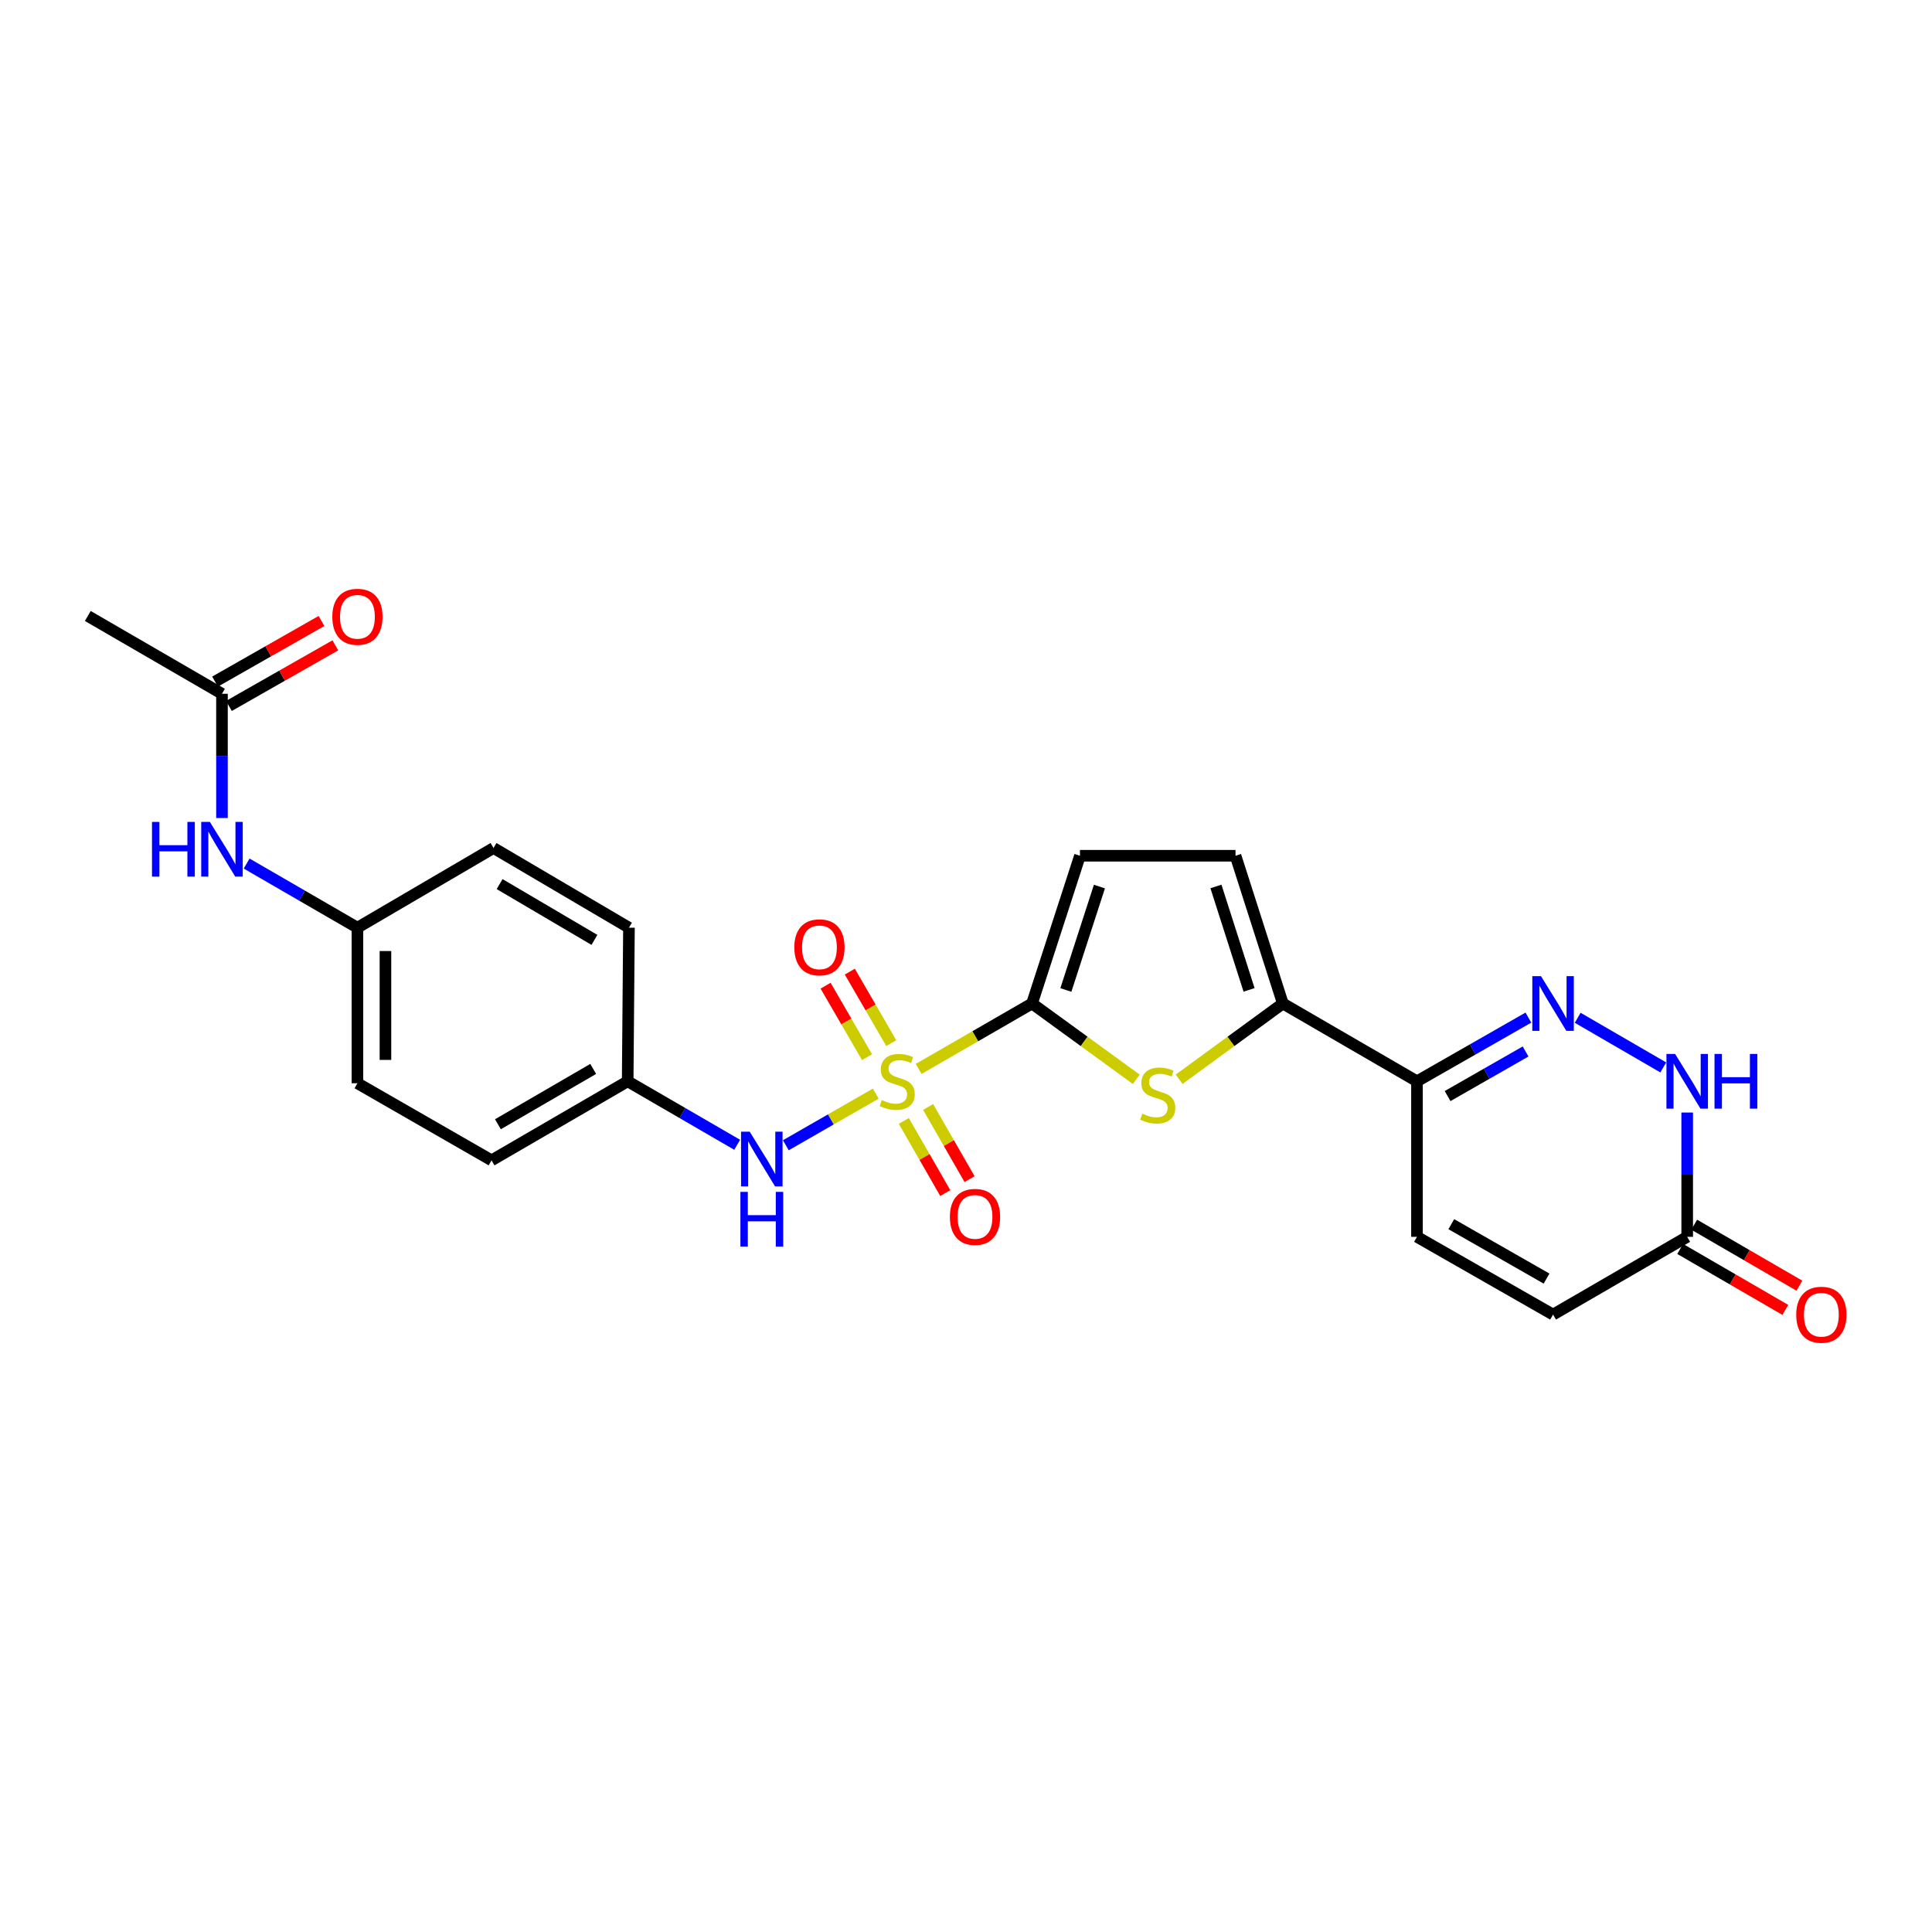 <?xml version='1.0' encoding='iso-8859-1'?>
<svg version='1.1' baseProfile='full'
              xmlns='http://www.w3.org/2000/svg'
                      xmlns:rdkit='http://www.rdkit.org/xml'
                      xmlns:xlink='http://www.w3.org/1999/xlink'
                  xml:space='preserve'
width='1000px' height='1000px' viewBox='0 0 1000 1000'>
<!-- END OF HEADER -->
<rect style='opacity:1.0;fill:#FFFFFF;stroke:none' width='1000' height='1000' x='0' y='0'> </rect>
<path class='bond-0' d='M 475.489,553.275 L 504.831,536.343' style='fill:none;fill-rule:evenodd;stroke:#CCCC00;stroke-width:6px;stroke-linecap:butt;stroke-linejoin:miter;stroke-opacity:1' />
<path class='bond-0' d='M 504.831,536.343 L 534.174,519.41' style='fill:none;fill-rule:evenodd;stroke:#000000;stroke-width:6px;stroke-linecap:butt;stroke-linejoin:miter;stroke-opacity:1' />
<path class='bond-6' d='M 453.294,566.053 L 430.022,579.418' style='fill:none;fill-rule:evenodd;stroke:#CCCC00;stroke-width:6px;stroke-linecap:butt;stroke-linejoin:miter;stroke-opacity:1' />
<path class='bond-6' d='M 430.022,579.418 L 406.75,592.784' style='fill:none;fill-rule:evenodd;stroke:#0000FF;stroke-width:6px;stroke-linecap:butt;stroke-linejoin:miter;stroke-opacity:1' />
<path class='bond-11' d='M 467.816,580.19 L 478.542,598.863' style='fill:none;fill-rule:evenodd;stroke:#CCCC00;stroke-width:6px;stroke-linecap:butt;stroke-linejoin:miter;stroke-opacity:1' />
<path class='bond-11' d='M 478.542,598.863 L 489.268,617.537' style='fill:none;fill-rule:evenodd;stroke:#FF0000;stroke-width:6px;stroke-linecap:butt;stroke-linejoin:miter;stroke-opacity:1' />
<path class='bond-11' d='M 480.391,572.967 L 491.117,591.64' style='fill:none;fill-rule:evenodd;stroke:#CCCC00;stroke-width:6px;stroke-linecap:butt;stroke-linejoin:miter;stroke-opacity:1' />
<path class='bond-11' d='M 491.117,591.64 L 501.843,610.313' style='fill:none;fill-rule:evenodd;stroke:#FF0000;stroke-width:6px;stroke-linecap:butt;stroke-linejoin:miter;stroke-opacity:1' />
<path class='bond-12' d='M 461.318,539.914 L 450.593,521.415' style='fill:none;fill-rule:evenodd;stroke:#CCCC00;stroke-width:6px;stroke-linecap:butt;stroke-linejoin:miter;stroke-opacity:1' />
<path class='bond-12' d='M 450.593,521.415 L 439.867,502.916' style='fill:none;fill-rule:evenodd;stroke:#FF0000;stroke-width:6px;stroke-linecap:butt;stroke-linejoin:miter;stroke-opacity:1' />
<path class='bond-12' d='M 448.772,547.188 L 438.047,528.689' style='fill:none;fill-rule:evenodd;stroke:#CCCC00;stroke-width:6px;stroke-linecap:butt;stroke-linejoin:miter;stroke-opacity:1' />
<path class='bond-12' d='M 438.047,528.689 L 427.321,510.19' style='fill:none;fill-rule:evenodd;stroke:#FF0000;stroke-width:6px;stroke-linecap:butt;stroke-linejoin:miter;stroke-opacity:1' />
<path class='bond-1' d='M 534.174,519.41 L 561.161,539.032' style='fill:none;fill-rule:evenodd;stroke:#000000;stroke-width:6px;stroke-linecap:butt;stroke-linejoin:miter;stroke-opacity:1' />
<path class='bond-1' d='M 561.161,539.032 L 588.149,558.655' style='fill:none;fill-rule:evenodd;stroke:#CCCC00;stroke-width:6px;stroke-linecap:butt;stroke-linejoin:miter;stroke-opacity:1' />
<path class='bond-7' d='M 534.174,519.41 L 558.989,442.936' style='fill:none;fill-rule:evenodd;stroke:#000000;stroke-width:6px;stroke-linecap:butt;stroke-linejoin:miter;stroke-opacity:1' />
<path class='bond-7' d='M 551.69,512.415 L 569.06,458.883' style='fill:none;fill-rule:evenodd;stroke:#000000;stroke-width:6px;stroke-linecap:butt;stroke-linejoin:miter;stroke-opacity:1' />
<path class='bond-3' d='M 610.325,558.621 L 637.162,539.016' style='fill:none;fill-rule:evenodd;stroke:#CCCC00;stroke-width:6px;stroke-linecap:butt;stroke-linejoin:miter;stroke-opacity:1' />
<path class='bond-3' d='M 637.162,539.016 L 664,519.41' style='fill:none;fill-rule:evenodd;stroke:#000000;stroke-width:6px;stroke-linecap:butt;stroke-linejoin:miter;stroke-opacity:1' />
<path class='bond-2' d='M 791.096,526.709 L 762.26,543.193' style='fill:none;fill-rule:evenodd;stroke:#0000FF;stroke-width:6px;stroke-linecap:butt;stroke-linejoin:miter;stroke-opacity:1' />
<path class='bond-2' d='M 762.26,543.193 L 733.424,559.677' style='fill:none;fill-rule:evenodd;stroke:#000000;stroke-width:6px;stroke-linecap:butt;stroke-linejoin:miter;stroke-opacity:1' />
<path class='bond-2' d='M 789.642,544.245 L 769.457,555.783' style='fill:none;fill-rule:evenodd;stroke:#0000FF;stroke-width:6px;stroke-linecap:butt;stroke-linejoin:miter;stroke-opacity:1' />
<path class='bond-2' d='M 769.457,555.783 L 749.272,567.322' style='fill:none;fill-rule:evenodd;stroke:#000000;stroke-width:6px;stroke-linecap:butt;stroke-linejoin:miter;stroke-opacity:1' />
<path class='bond-5' d='M 816.61,526.803 L 860.91,552.498' style='fill:none;fill-rule:evenodd;stroke:#0000FF;stroke-width:6px;stroke-linecap:butt;stroke-linejoin:miter;stroke-opacity:1' />
<path class='bond-4' d='M 664,519.41 L 733.424,559.677' style='fill:none;fill-rule:evenodd;stroke:#000000;stroke-width:6px;stroke-linecap:butt;stroke-linejoin:miter;stroke-opacity:1' />
<path class='bond-25' d='M 664,519.41 L 639.507,442.936' style='fill:none;fill-rule:evenodd;stroke:#000000;stroke-width:6px;stroke-linecap:butt;stroke-linejoin:miter;stroke-opacity:1' />
<path class='bond-25' d='M 646.515,512.362 L 629.37,458.83' style='fill:none;fill-rule:evenodd;stroke:#000000;stroke-width:6px;stroke-linecap:butt;stroke-linejoin:miter;stroke-opacity:1' />
<path class='bond-10' d='M 733.424,559.677 L 733.424,640.18' style='fill:none;fill-rule:evenodd;stroke:#000000;stroke-width:6px;stroke-linecap:butt;stroke-linejoin:miter;stroke-opacity:1' />
<path class='bond-27' d='M 873.289,575.85 L 873.289,608.015' style='fill:none;fill-rule:evenodd;stroke:#0000FF;stroke-width:6px;stroke-linecap:butt;stroke-linejoin:miter;stroke-opacity:1' />
<path class='bond-27' d='M 873.289,608.015 L 873.289,640.18' style='fill:none;fill-rule:evenodd;stroke:#000000;stroke-width:6px;stroke-linecap:butt;stroke-linejoin:miter;stroke-opacity:1' />
<path class='bond-18' d='M 381.563,592.539 L 353.224,576.108' style='fill:none;fill-rule:evenodd;stroke:#0000FF;stroke-width:6px;stroke-linecap:butt;stroke-linejoin:miter;stroke-opacity:1' />
<path class='bond-18' d='M 353.224,576.108 L 324.885,559.677' style='fill:none;fill-rule:evenodd;stroke:#000000;stroke-width:6px;stroke-linecap:butt;stroke-linejoin:miter;stroke-opacity:1' />
<path class='bond-8' d='M 558.989,442.936 L 639.507,442.936' style='fill:none;fill-rule:evenodd;stroke:#000000;stroke-width:6px;stroke-linecap:butt;stroke-linejoin:miter;stroke-opacity:1' />
<path class='bond-9' d='M 873.289,640.18 L 803.864,680.431' style='fill:none;fill-rule:evenodd;stroke:#000000;stroke-width:6px;stroke-linecap:butt;stroke-linejoin:miter;stroke-opacity:1' />
<path class='bond-16' d='M 869.652,646.453 L 896.869,662.23' style='fill:none;fill-rule:evenodd;stroke:#000000;stroke-width:6px;stroke-linecap:butt;stroke-linejoin:miter;stroke-opacity:1' />
<path class='bond-16' d='M 896.869,662.23 L 924.086,678.006' style='fill:none;fill-rule:evenodd;stroke:#FF0000;stroke-width:6px;stroke-linecap:butt;stroke-linejoin:miter;stroke-opacity:1' />
<path class='bond-16' d='M 876.925,633.907 L 904.142,649.683' style='fill:none;fill-rule:evenodd;stroke:#000000;stroke-width:6px;stroke-linecap:butt;stroke-linejoin:miter;stroke-opacity:1' />
<path class='bond-16' d='M 904.142,649.683 L 931.359,665.459' style='fill:none;fill-rule:evenodd;stroke:#FF0000;stroke-width:6px;stroke-linecap:butt;stroke-linejoin:miter;stroke-opacity:1' />
<path class='bond-13' d='M 733.424,640.18 L 803.864,680.431' style='fill:none;fill-rule:evenodd;stroke:#000000;stroke-width:6px;stroke-linecap:butt;stroke-linejoin:miter;stroke-opacity:1' />
<path class='bond-13' d='M 751.185,633.626 L 800.493,661.802' style='fill:none;fill-rule:evenodd;stroke:#000000;stroke-width:6px;stroke-linecap:butt;stroke-linejoin:miter;stroke-opacity:1' />
<path class='bond-14' d='M 114.895,359.098 L 114.895,391.255' style='fill:none;fill-rule:evenodd;stroke:#000000;stroke-width:6px;stroke-linecap:butt;stroke-linejoin:miter;stroke-opacity:1' />
<path class='bond-14' d='M 114.895,391.255 L 114.895,423.412' style='fill:none;fill-rule:evenodd;stroke:#0000FF;stroke-width:6px;stroke-linecap:butt;stroke-linejoin:miter;stroke-opacity:1' />
<path class='bond-17' d='M 118.484,365.399 L 146.03,349.71' style='fill:none;fill-rule:evenodd;stroke:#000000;stroke-width:6px;stroke-linecap:butt;stroke-linejoin:miter;stroke-opacity:1' />
<path class='bond-17' d='M 146.03,349.71 L 173.576,334.022' style='fill:none;fill-rule:evenodd;stroke:#FF0000;stroke-width:6px;stroke-linecap:butt;stroke-linejoin:miter;stroke-opacity:1' />
<path class='bond-17' d='M 111.307,352.797 L 138.853,337.109' style='fill:none;fill-rule:evenodd;stroke:#000000;stroke-width:6px;stroke-linecap:butt;stroke-linejoin:miter;stroke-opacity:1' />
<path class='bond-17' d='M 138.853,337.109 L 166.399,321.421' style='fill:none;fill-rule:evenodd;stroke:#FF0000;stroke-width:6px;stroke-linecap:butt;stroke-linejoin:miter;stroke-opacity:1' />
<path class='bond-24' d='M 114.895,359.098 L 45.455,318.83' style='fill:none;fill-rule:evenodd;stroke:#000000;stroke-width:6px;stroke-linecap:butt;stroke-linejoin:miter;stroke-opacity:1' />
<path class='bond-15' d='M 127.661,446.975 L 156.333,463.574' style='fill:none;fill-rule:evenodd;stroke:#0000FF;stroke-width:6px;stroke-linecap:butt;stroke-linejoin:miter;stroke-opacity:1' />
<path class='bond-15' d='M 156.333,463.574 L 185.005,480.174' style='fill:none;fill-rule:evenodd;stroke:#000000;stroke-width:6px;stroke-linecap:butt;stroke-linejoin:miter;stroke-opacity:1' />
<path class='bond-20' d='M 324.885,559.677 L 325.546,480.174' style='fill:none;fill-rule:evenodd;stroke:#000000;stroke-width:6px;stroke-linecap:butt;stroke-linejoin:miter;stroke-opacity:1' />
<path class='bond-21' d='M 324.885,559.677 L 254.437,600.589' style='fill:none;fill-rule:evenodd;stroke:#000000;stroke-width:6px;stroke-linecap:butt;stroke-linejoin:miter;stroke-opacity:1' />
<path class='bond-21' d='M 307.035,553.274 L 257.722,581.912' style='fill:none;fill-rule:evenodd;stroke:#000000;stroke-width:6px;stroke-linecap:butt;stroke-linejoin:miter;stroke-opacity:1' />
<path class='bond-19' d='M 185.005,480.174 L 185.005,560.685' style='fill:none;fill-rule:evenodd;stroke:#000000;stroke-width:6px;stroke-linecap:butt;stroke-linejoin:miter;stroke-opacity:1' />
<path class='bond-19' d='M 199.507,492.251 L 199.507,548.608' style='fill:none;fill-rule:evenodd;stroke:#000000;stroke-width:6px;stroke-linecap:butt;stroke-linejoin:miter;stroke-opacity:1' />
<path class='bond-26' d='M 185.005,480.174 L 255.444,438.924' style='fill:none;fill-rule:evenodd;stroke:#000000;stroke-width:6px;stroke-linecap:butt;stroke-linejoin:miter;stroke-opacity:1' />
<path class='bond-22' d='M 325.546,480.174 L 255.444,438.924' style='fill:none;fill-rule:evenodd;stroke:#000000;stroke-width:6px;stroke-linecap:butt;stroke-linejoin:miter;stroke-opacity:1' />
<path class='bond-22' d='M 307.676,486.485 L 258.605,457.61' style='fill:none;fill-rule:evenodd;stroke:#000000;stroke-width:6px;stroke-linecap:butt;stroke-linejoin:miter;stroke-opacity:1' />
<path class='bond-23' d='M 254.437,600.589 L 185.005,560.685' style='fill:none;fill-rule:evenodd;stroke:#000000;stroke-width:6px;stroke-linecap:butt;stroke-linejoin:miter;stroke-opacity:1' />
<path  class='atom-0' d='M 456.395 569.397
Q 456.715 569.517, 458.035 570.077
Q 459.355 570.637, 460.795 570.997
Q 462.275 571.317, 463.715 571.317
Q 466.395 571.317, 467.955 570.037
Q 469.515 568.717, 469.515 566.437
Q 469.515 564.877, 468.715 563.917
Q 467.955 562.957, 466.755 562.437
Q 465.555 561.917, 463.555 561.317
Q 461.035 560.557, 459.515 559.837
Q 458.035 559.117, 456.955 557.597
Q 455.915 556.077, 455.915 553.517
Q 455.915 549.957, 458.315 547.757
Q 460.755 545.557, 465.555 545.557
Q 468.835 545.557, 472.555 547.117
L 471.635 550.197
Q 468.235 548.797, 465.675 548.797
Q 462.915 548.797, 461.395 549.957
Q 459.875 551.077, 459.915 553.037
Q 459.915 554.557, 460.675 555.477
Q 461.475 556.397, 462.595 556.917
Q 463.755 557.437, 465.675 558.037
Q 468.235 558.837, 469.755 559.637
Q 471.275 560.437, 472.355 562.077
Q 473.475 563.677, 473.475 566.437
Q 473.475 570.357, 470.835 572.477
Q 468.235 574.557, 463.875 574.557
Q 461.355 574.557, 459.435 573.997
Q 457.555 573.477, 455.315 572.557
L 456.395 569.397
' fill='#CCCC00'/>
<path  class='atom-2' d='M 591.24 576.439
Q 591.56 576.559, 592.88 577.119
Q 594.2 577.679, 595.64 578.039
Q 597.12 578.359, 598.56 578.359
Q 601.24 578.359, 602.8 577.079
Q 604.36 575.759, 604.36 573.479
Q 604.36 571.919, 603.56 570.959
Q 602.8 569.999, 601.6 569.479
Q 600.4 568.959, 598.4 568.359
Q 595.88 567.599, 594.36 566.879
Q 592.88 566.159, 591.8 564.639
Q 590.76 563.119, 590.76 560.559
Q 590.76 556.999, 593.16 554.799
Q 595.6 552.599, 600.4 552.599
Q 603.68 552.599, 607.4 554.159
L 606.48 557.239
Q 603.08 555.839, 600.52 555.839
Q 597.76 555.839, 596.24 556.999
Q 594.72 558.119, 594.76 560.079
Q 594.76 561.599, 595.52 562.519
Q 596.32 563.439, 597.44 563.959
Q 598.6 564.479, 600.52 565.079
Q 603.08 565.879, 604.6 566.679
Q 606.12 567.479, 607.2 569.119
Q 608.32 570.719, 608.32 573.479
Q 608.32 577.399, 605.68 579.519
Q 603.08 581.599, 598.72 581.599
Q 596.2 581.599, 594.28 581.039
Q 592.4 580.519, 590.16 579.599
L 591.24 576.439
' fill='#CCCC00'/>
<path  class='atom-3' d='M 797.604 505.25
L 806.884 520.25
Q 807.804 521.73, 809.284 524.41
Q 810.764 527.09, 810.844 527.25
L 810.844 505.25
L 814.604 505.25
L 814.604 533.57
L 810.724 533.57
L 800.764 517.17
Q 799.604 515.25, 798.364 513.05
Q 797.164 510.85, 796.804 510.17
L 796.804 533.57
L 793.124 533.57
L 793.124 505.25
L 797.604 505.25
' fill='#0000FF'/>
<path  class='atom-6' d='M 867.029 545.517
L 876.309 560.517
Q 877.229 561.997, 878.709 564.677
Q 880.189 567.357, 880.269 567.517
L 880.269 545.517
L 884.029 545.517
L 884.029 573.837
L 880.149 573.837
L 870.189 557.437
Q 869.029 555.517, 867.789 553.317
Q 866.589 551.117, 866.229 550.437
L 866.229 573.837
L 862.549 573.837
L 862.549 545.517
L 867.029 545.517
' fill='#0000FF'/>
<path  class='atom-6' d='M 887.429 545.517
L 891.269 545.517
L 891.269 557.557
L 905.749 557.557
L 905.749 545.517
L 909.589 545.517
L 909.589 573.837
L 905.749 573.837
L 905.749 560.757
L 891.269 560.757
L 891.269 573.837
L 887.429 573.837
L 887.429 545.517
' fill='#0000FF'/>
<path  class='atom-7' d='M 388.05 585.769
L 397.33 600.769
Q 398.25 602.249, 399.73 604.929
Q 401.21 607.609, 401.29 607.769
L 401.29 585.769
L 405.05 585.769
L 405.05 614.089
L 401.17 614.089
L 391.21 597.689
Q 390.05 595.769, 388.81 593.569
Q 387.61 591.369, 387.25 590.689
L 387.25 614.089
L 383.57 614.089
L 383.57 585.769
L 388.05 585.769
' fill='#0000FF'/>
<path  class='atom-7' d='M 383.23 616.921
L 387.07 616.921
L 387.07 628.961
L 401.55 628.961
L 401.55 616.921
L 405.39 616.921
L 405.39 645.241
L 401.55 645.241
L 401.55 632.161
L 387.07 632.161
L 387.07 645.241
L 383.23 645.241
L 383.23 616.921
' fill='#0000FF'/>
<path  class='atom-12' d='M 491.662 629.859
Q 491.662 623.059, 495.022 619.259
Q 498.382 615.459, 504.662 615.459
Q 510.942 615.459, 514.302 619.259
Q 517.662 623.059, 517.662 629.859
Q 517.662 636.739, 514.262 640.659
Q 510.862 644.539, 504.662 644.539
Q 498.422 644.539, 495.022 640.659
Q 491.662 636.779, 491.662 629.859
M 504.662 641.339
Q 508.982 641.339, 511.302 638.459
Q 513.662 635.539, 513.662 629.859
Q 513.662 624.299, 511.302 621.499
Q 508.982 618.659, 504.662 618.659
Q 500.342 618.659, 497.982 621.459
Q 495.662 624.259, 495.662 629.859
Q 495.662 635.579, 497.982 638.459
Q 500.342 641.339, 504.662 641.339
' fill='#FF0000'/>
<path  class='atom-13' d='M 411.144 490.333
Q 411.144 483.533, 414.504 479.733
Q 417.864 475.933, 424.144 475.933
Q 430.424 475.933, 433.784 479.733
Q 437.144 483.533, 437.144 490.333
Q 437.144 497.213, 433.744 501.133
Q 430.344 505.013, 424.144 505.013
Q 417.904 505.013, 414.504 501.133
Q 411.144 497.253, 411.144 490.333
M 424.144 501.813
Q 428.464 501.813, 430.784 498.933
Q 433.144 496.013, 433.144 490.333
Q 433.144 484.773, 430.784 481.973
Q 428.464 479.133, 424.144 479.133
Q 419.824 479.133, 417.464 481.933
Q 415.144 484.733, 415.144 490.333
Q 415.144 496.053, 417.464 498.933
Q 419.824 501.813, 424.144 501.813
' fill='#FF0000'/>
<path  class='atom-16' d='M 78.675 425.424
L 82.515 425.424
L 82.515 437.464
L 96.995 437.464
L 96.995 425.424
L 100.835 425.424
L 100.835 453.744
L 96.995 453.744
L 96.995 440.664
L 82.515 440.664
L 82.515 453.744
L 78.675 453.744
L 78.675 425.424
' fill='#0000FF'/>
<path  class='atom-16' d='M 108.635 425.424
L 117.915 440.424
Q 118.835 441.904, 120.315 444.584
Q 121.795 447.264, 121.875 447.424
L 121.875 425.424
L 125.635 425.424
L 125.635 453.744
L 121.755 453.744
L 111.795 437.344
Q 110.635 435.424, 109.395 433.224
Q 108.195 431.024, 107.835 430.344
L 107.835 453.744
L 104.155 453.744
L 104.155 425.424
L 108.635 425.424
' fill='#0000FF'/>
<path  class='atom-17' d='M 929.729 680.511
Q 929.729 673.711, 933.089 669.911
Q 936.449 666.111, 942.729 666.111
Q 949.009 666.111, 952.369 669.911
Q 955.729 673.711, 955.729 680.511
Q 955.729 687.391, 952.329 691.311
Q 948.929 695.191, 942.729 695.191
Q 936.489 695.191, 933.089 691.311
Q 929.729 687.431, 929.729 680.511
M 942.729 691.991
Q 947.049 691.991, 949.369 689.111
Q 951.729 686.191, 951.729 680.511
Q 951.729 674.951, 949.369 672.151
Q 947.049 669.311, 942.729 669.311
Q 938.409 669.311, 936.049 672.111
Q 933.729 674.911, 933.729 680.511
Q 933.729 686.231, 936.049 689.111
Q 938.409 691.991, 942.729 691.991
' fill='#FF0000'/>
<path  class='atom-18' d='M 172.005 319.249
Q 172.005 312.449, 175.365 308.649
Q 178.725 304.849, 185.005 304.849
Q 191.285 304.849, 194.645 308.649
Q 198.005 312.449, 198.005 319.249
Q 198.005 326.129, 194.605 330.049
Q 191.205 333.929, 185.005 333.929
Q 178.765 333.929, 175.365 330.049
Q 172.005 326.169, 172.005 319.249
M 185.005 330.729
Q 189.325 330.729, 191.645 327.849
Q 194.005 324.929, 194.005 319.249
Q 194.005 313.689, 191.645 310.889
Q 189.325 308.049, 185.005 308.049
Q 180.685 308.049, 178.325 310.849
Q 176.005 313.649, 176.005 319.249
Q 176.005 324.969, 178.325 327.849
Q 180.685 330.729, 185.005 330.729
' fill='#FF0000'/>
</svg>
